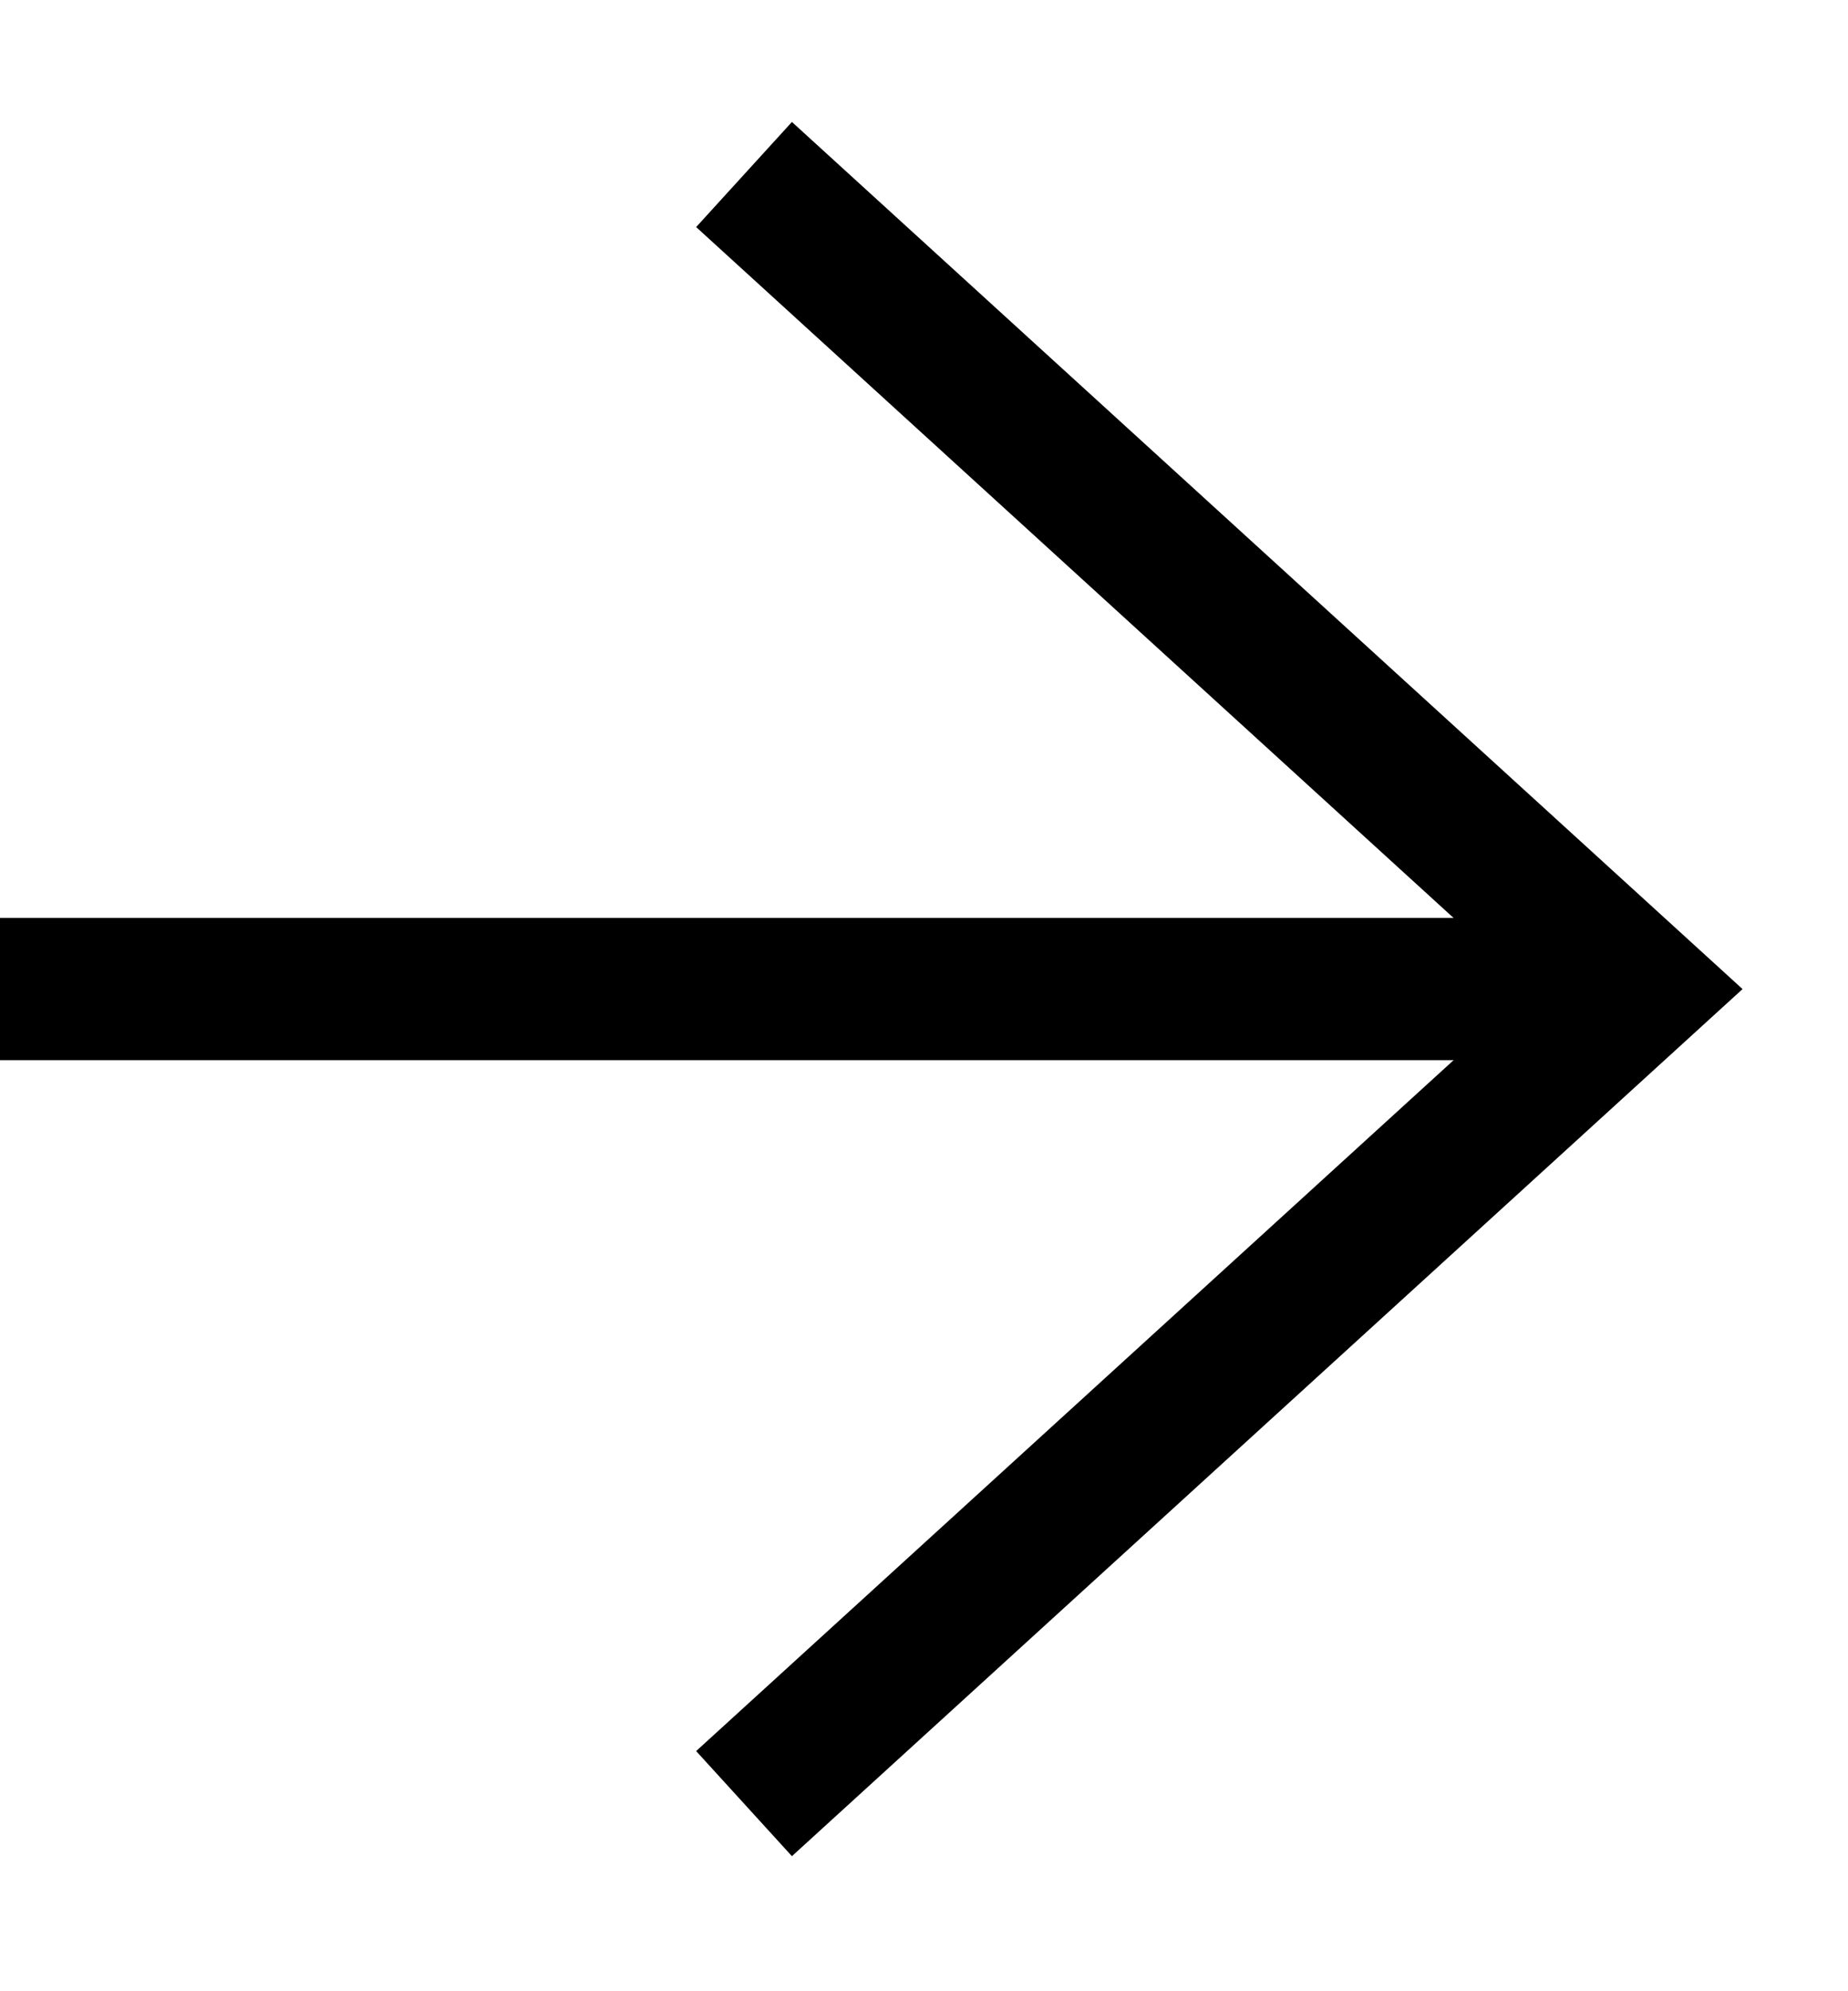<?xml version="1.0" encoding="UTF-8"?> <svg xmlns="http://www.w3.org/2000/svg" width="13" height="14" viewBox="0 0 13 14" fill="none"> <path d="M0 6.954L11.516 6.954" stroke="black"></path> <path d="M5.234 1.227L11.516 6.954L5.234 12.681" stroke="black"></path> </svg> 